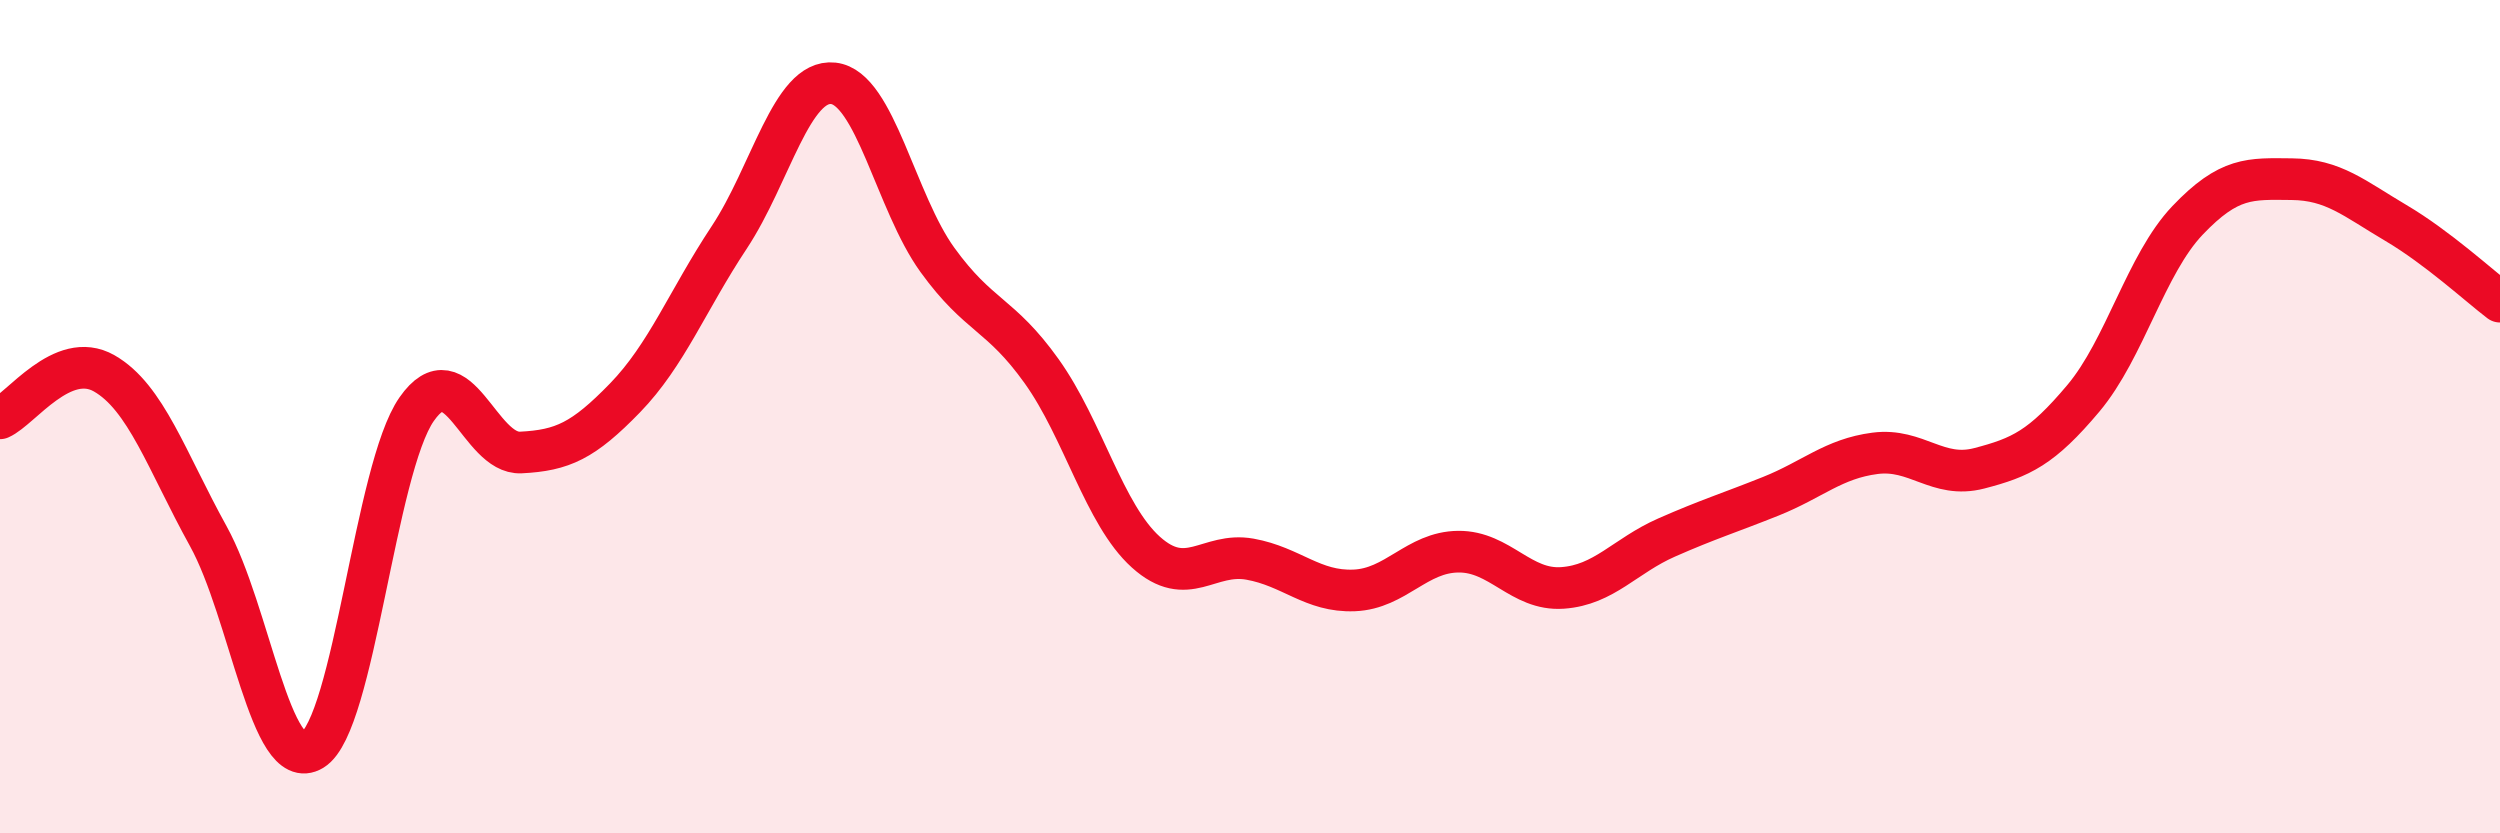 
    <svg width="60" height="20" viewBox="0 0 60 20" xmlns="http://www.w3.org/2000/svg">
      <path
        d="M 0,10.04 C 0.5,9.82 1.5,8.39 2.5,8.96 C 3.5,9.53 4,11.06 5,12.87 C 6,14.68 6.5,18.61 7.5,18 C 8.5,17.39 9,11.25 10,9.82 C 11,8.39 11.5,10.91 12.5,10.86 C 13.5,10.81 14,10.58 15,9.55 C 16,8.52 16.5,7.21 17.5,5.7 C 18.5,4.19 19,1.89 20,2 C 21,2.11 21.5,4.86 22.5,6.24 C 23.5,7.62 24,7.51 25,8.91 C 26,10.31 26.5,12.35 27.5,13.25 C 28.5,14.15 29,13.24 30,13.42 C 31,13.6 31.5,14.21 32.5,14.17 C 33.5,14.13 34,13.25 35,13.24 C 36,13.23 36.5,14.18 37.5,14.11 C 38.5,14.04 39,13.34 40,12.9 C 41,12.46 41.5,12.31 42.5,11.91 C 43.5,11.51 44,11.01 45,10.88 C 46,10.75 46.5,11.5 47.5,11.24 C 48.5,10.98 49,10.75 50,9.56 C 51,8.37 51.5,6.34 52.5,5.29 C 53.5,4.24 54,4.29 55,4.3 C 56,4.31 56.5,4.76 57.5,5.35 C 58.5,5.94 59.5,6.86 60,7.24L60 20L0 20Z"
        fill="#EB0A25"
        opacity="0.1"
        stroke-linecap="round"
        stroke-linejoin="round"
      />
      <path
        d="M 0,10.04 C 0.5,9.82 1.5,8.39 2.5,8.96 C 3.5,9.53 4,11.06 5,12.87 C 6,14.68 6.5,18.61 7.5,18 C 8.5,17.39 9,11.25 10,9.82 C 11,8.39 11.5,10.91 12.5,10.86 C 13.5,10.81 14,10.58 15,9.55 C 16,8.52 16.5,7.21 17.5,5.7 C 18.5,4.19 19,1.89 20,2 C 21,2.11 21.5,4.86 22.5,6.24 C 23.5,7.62 24,7.51 25,8.91 C 26,10.31 26.5,12.35 27.5,13.25 C 28.5,14.15 29,13.24 30,13.42 C 31,13.6 31.5,14.21 32.5,14.17 C 33.5,14.13 34,13.25 35,13.24 C 36,13.23 36.5,14.18 37.5,14.11 C 38.5,14.04 39,13.34 40,12.9 C 41,12.46 41.5,12.31 42.5,11.91 C 43.5,11.51 44,11.01 45,10.88 C 46,10.75 46.5,11.5 47.5,11.24 C 48.5,10.98 49,10.75 50,9.56 C 51,8.37 51.5,6.34 52.5,5.29 C 53.5,4.24 54,4.29 55,4.3 C 56,4.31 56.5,4.76 57.5,5.35 C 58.5,5.94 59.5,6.86 60,7.24"
        stroke="#EB0A25"
        stroke-width="1"
        fill="none"
        stroke-linecap="round"
        stroke-linejoin="round"
      />
    </svg>
  